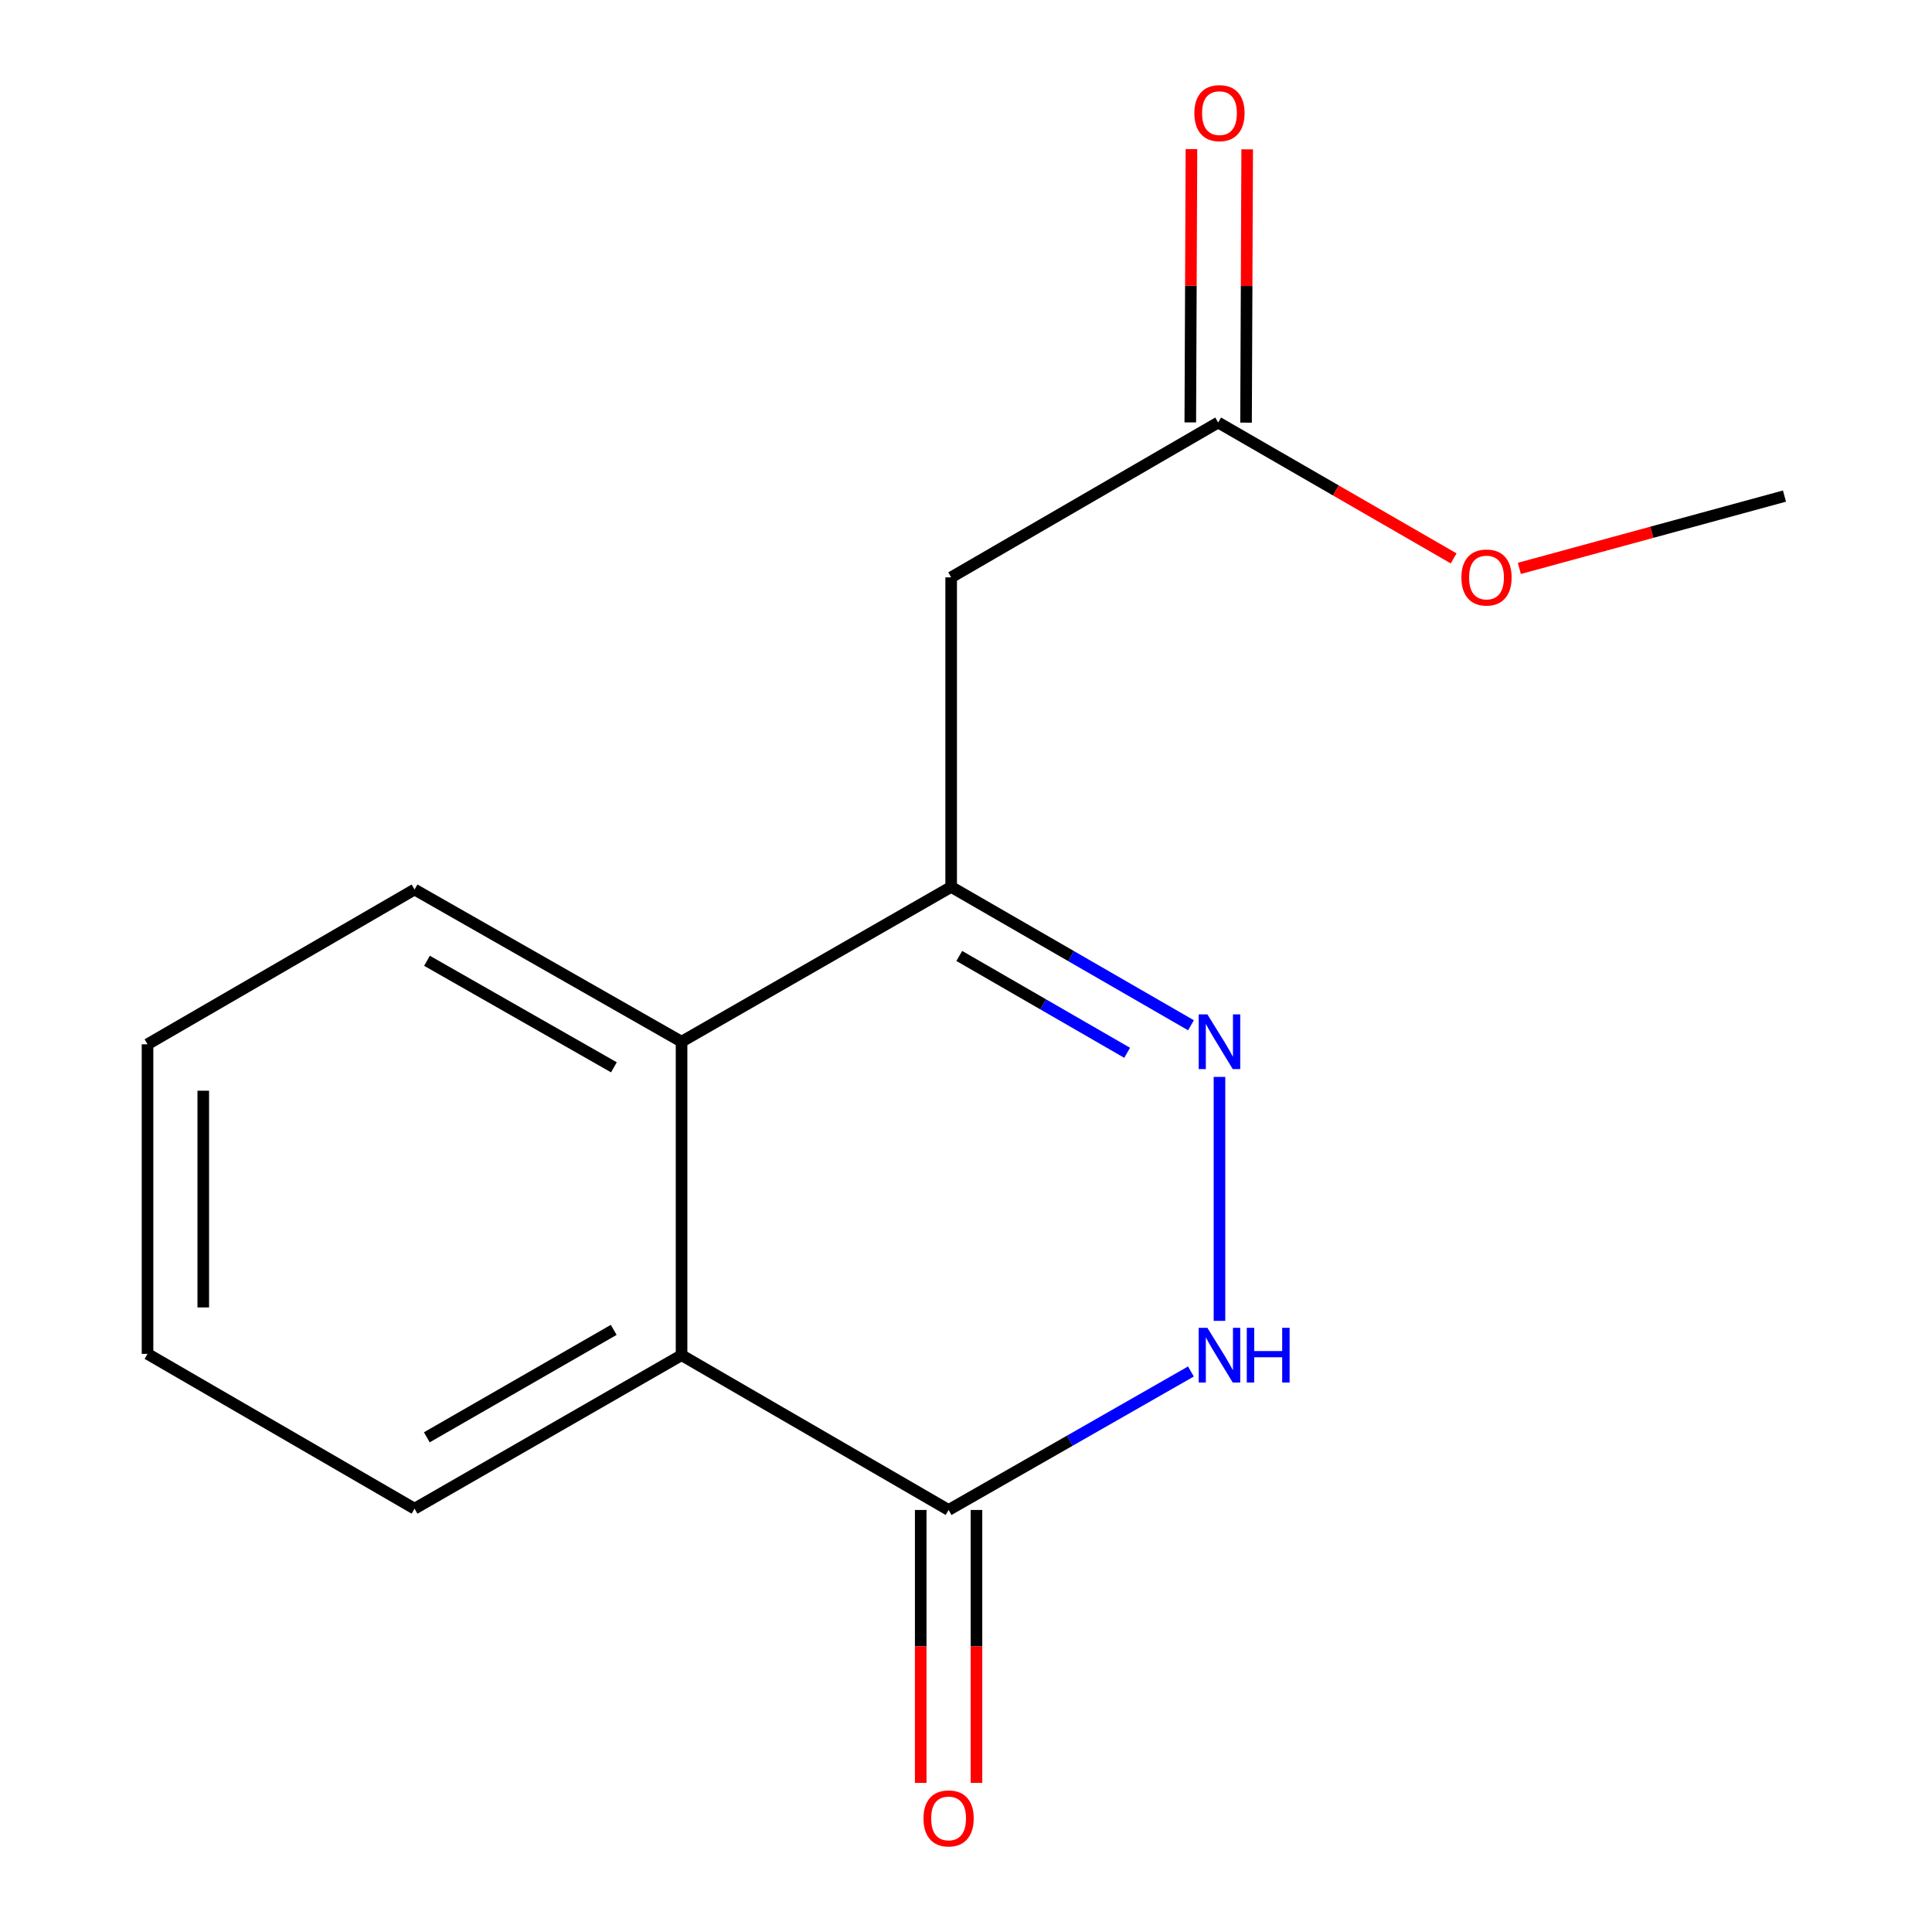 <?xml version='1.0' encoding='iso-8859-1'?>
<svg version='1.1' baseProfile='full'
              xmlns='http://www.w3.org/2000/svg'
                      xmlns:rdkit='http://www.rdkit.org/xml'
                      xmlns:xlink='http://www.w3.org/1999/xlink'
                  xml:space='preserve'
width='1000px' height='1000px' viewBox='0 0 1000 1000'>
<!-- END OF HEADER -->
<rect style='opacity:1.0;fill:#FFFFFF;stroke:none' width='1000' height='1000' x='0' y='0'> </rect>
<path class='bond-0' d='M 616.448,530.679 L 554.384,494.872' style='fill:none;fill-rule:evenodd;stroke:#0000FF;stroke-width:6px;stroke-linecap:butt;stroke-linejoin:miter;stroke-opacity:1' />
<path class='bond-0' d='M 554.384,494.872 L 492.321,459.066' style='fill:none;fill-rule:evenodd;stroke:#000000;stroke-width:6px;stroke-linecap:butt;stroke-linejoin:miter;stroke-opacity:1' />
<path class='bond-0' d='M 583.409,544.931 L 539.965,519.866' style='fill:none;fill-rule:evenodd;stroke:#0000FF;stroke-width:6px;stroke-linecap:butt;stroke-linejoin:miter;stroke-opacity:1' />
<path class='bond-0' d='M 539.965,519.866 L 496.52,494.802' style='fill:none;fill-rule:evenodd;stroke:#000000;stroke-width:6px;stroke-linecap:butt;stroke-linejoin:miter;stroke-opacity:1' />
<path class='bond-1' d='M 631.196,557.404 L 631.196,683.674' style='fill:none;fill-rule:evenodd;stroke:#0000FF;stroke-width:6px;stroke-linecap:butt;stroke-linejoin:miter;stroke-opacity:1' />
<path class='bond-3' d='M 492.321,459.066 L 352.773,539.188' style='fill:none;fill-rule:evenodd;stroke:#000000;stroke-width:6px;stroke-linecap:butt;stroke-linejoin:miter;stroke-opacity:1' />
<path class='bond-5' d='M 492.321,459.066 L 492.321,298.838' style='fill:none;fill-rule:evenodd;stroke:#000000;stroke-width:6px;stroke-linecap:butt;stroke-linejoin:miter;stroke-opacity:1' />
<path class='bond-2' d='M 616.419,709.88 L 553.705,745.718' style='fill:none;fill-rule:evenodd;stroke:#0000FF;stroke-width:6px;stroke-linecap:butt;stroke-linejoin:miter;stroke-opacity:1' />
<path class='bond-2' d='M 553.705,745.718 L 490.991,781.557' style='fill:none;fill-rule:evenodd;stroke:#000000;stroke-width:6px;stroke-linecap:butt;stroke-linejoin:miter;stroke-opacity:1' />
<path class='bond-4' d='M 490.991,781.557 L 352.773,701.435' style='fill:none;fill-rule:evenodd;stroke:#000000;stroke-width:6px;stroke-linecap:butt;stroke-linejoin:miter;stroke-opacity:1' />
<path class='bond-7' d='M 476.563,781.557 L 476.563,852.188' style='fill:none;fill-rule:evenodd;stroke:#000000;stroke-width:6px;stroke-linecap:butt;stroke-linejoin:miter;stroke-opacity:1' />
<path class='bond-7' d='M 476.563,852.188 L 476.563,922.818' style='fill:none;fill-rule:evenodd;stroke:#FF0000;stroke-width:6px;stroke-linecap:butt;stroke-linejoin:miter;stroke-opacity:1' />
<path class='bond-7' d='M 505.418,781.557 L 505.418,852.188' style='fill:none;fill-rule:evenodd;stroke:#000000;stroke-width:6px;stroke-linecap:butt;stroke-linejoin:miter;stroke-opacity:1' />
<path class='bond-7' d='M 505.418,852.188 L 505.418,922.818' style='fill:none;fill-rule:evenodd;stroke:#FF0000;stroke-width:6px;stroke-linecap:butt;stroke-linejoin:miter;stroke-opacity:1' />
<path class='bond-10' d='M 352.773,539.188 L 214.572,460.412' style='fill:none;fill-rule:evenodd;stroke:#000000;stroke-width:6px;stroke-linecap:butt;stroke-linejoin:miter;stroke-opacity:1' />
<path class='bond-10' d='M 317.754,552.44 L 221.013,497.298' style='fill:none;fill-rule:evenodd;stroke:#000000;stroke-width:6px;stroke-linecap:butt;stroke-linejoin:miter;stroke-opacity:1' />
<path class='bond-15' d='M 352.773,539.188 L 352.773,701.435' style='fill:none;fill-rule:evenodd;stroke:#000000;stroke-width:6px;stroke-linecap:butt;stroke-linejoin:miter;stroke-opacity:1' />
<path class='bond-11' d='M 352.773,701.435 L 214.572,780.884' style='fill:none;fill-rule:evenodd;stroke:#000000;stroke-width:6px;stroke-linecap:butt;stroke-linejoin:miter;stroke-opacity:1' />
<path class='bond-11' d='M 317.662,688.336 L 220.921,743.95' style='fill:none;fill-rule:evenodd;stroke:#000000;stroke-width:6px;stroke-linecap:butt;stroke-linejoin:miter;stroke-opacity:1' />
<path class='bond-6' d='M 492.321,298.838 L 630.523,218.7' style='fill:none;fill-rule:evenodd;stroke:#000000;stroke-width:6px;stroke-linecap:butt;stroke-linejoin:miter;stroke-opacity:1' />
<path class='bond-8' d='M 644.95,218.761 L 645.247,148.03' style='fill:none;fill-rule:evenodd;stroke:#000000;stroke-width:6px;stroke-linecap:butt;stroke-linejoin:miter;stroke-opacity:1' />
<path class='bond-8' d='M 645.247,148.03 L 645.545,77.299' style='fill:none;fill-rule:evenodd;stroke:#FF0000;stroke-width:6px;stroke-linecap:butt;stroke-linejoin:miter;stroke-opacity:1' />
<path class='bond-8' d='M 616.095,218.64 L 616.392,147.909' style='fill:none;fill-rule:evenodd;stroke:#000000;stroke-width:6px;stroke-linecap:butt;stroke-linejoin:miter;stroke-opacity:1' />
<path class='bond-8' d='M 616.392,147.909 L 616.69,77.177' style='fill:none;fill-rule:evenodd;stroke:#FF0000;stroke-width:6px;stroke-linecap:butt;stroke-linejoin:miter;stroke-opacity:1' />
<path class='bond-9' d='M 630.523,218.7 L 691.464,253.862' style='fill:none;fill-rule:evenodd;stroke:#000000;stroke-width:6px;stroke-linecap:butt;stroke-linejoin:miter;stroke-opacity:1' />
<path class='bond-9' d='M 691.464,253.862 L 752.405,289.024' style='fill:none;fill-rule:evenodd;stroke:#FF0000;stroke-width:6px;stroke-linecap:butt;stroke-linejoin:miter;stroke-opacity:1' />
<path class='bond-12' d='M 786.41,294.202 L 855.028,275.488' style='fill:none;fill-rule:evenodd;stroke:#FF0000;stroke-width:6px;stroke-linecap:butt;stroke-linejoin:miter;stroke-opacity:1' />
<path class='bond-12' d='M 855.028,275.488 L 923.646,256.773' style='fill:none;fill-rule:evenodd;stroke:#000000;stroke-width:6px;stroke-linecap:butt;stroke-linejoin:miter;stroke-opacity:1' />
<path class='bond-13' d='M 214.572,460.412 L 76.354,540.518' style='fill:none;fill-rule:evenodd;stroke:#000000;stroke-width:6px;stroke-linecap:butt;stroke-linejoin:miter;stroke-opacity:1' />
<path class='bond-14' d='M 214.572,780.884 L 76.354,700.762' style='fill:none;fill-rule:evenodd;stroke:#000000;stroke-width:6px;stroke-linecap:butt;stroke-linejoin:miter;stroke-opacity:1' />
<path class='bond-16' d='M 76.354,540.518 L 76.354,700.762' style='fill:none;fill-rule:evenodd;stroke:#000000;stroke-width:6px;stroke-linecap:butt;stroke-linejoin:miter;stroke-opacity:1' />
<path class='bond-16' d='M 105.21,564.555 L 105.21,676.725' style='fill:none;fill-rule:evenodd;stroke:#000000;stroke-width:6px;stroke-linecap:butt;stroke-linejoin:miter;stroke-opacity:1' />
<path  class='atom-0' d='M 624.936 525.028
L 634.216 540.028
Q 635.136 541.508, 636.616 544.188
Q 638.096 546.868, 638.176 547.028
L 638.176 525.028
L 641.936 525.028
L 641.936 553.348
L 638.056 553.348
L 628.096 536.948
Q 626.936 535.028, 625.696 532.828
Q 624.496 530.628, 624.136 529.948
L 624.136 553.348
L 620.456 553.348
L 620.456 525.028
L 624.936 525.028
' fill='#0000FF'/>
<path  class='atom-2' d='M 624.936 687.275
L 634.216 702.275
Q 635.136 703.755, 636.616 706.435
Q 638.096 709.115, 638.176 709.275
L 638.176 687.275
L 641.936 687.275
L 641.936 715.595
L 638.056 715.595
L 628.096 699.195
Q 626.936 697.275, 625.696 695.075
Q 624.496 692.875, 624.136 692.195
L 624.136 715.595
L 620.456 715.595
L 620.456 687.275
L 624.936 687.275
' fill='#0000FF'/>
<path  class='atom-2' d='M 645.336 687.275
L 649.176 687.275
L 649.176 699.315
L 663.656 699.315
L 663.656 687.275
L 667.496 687.275
L 667.496 715.595
L 663.656 715.595
L 663.656 702.515
L 649.176 702.515
L 649.176 715.595
L 645.336 715.595
L 645.336 687.275
' fill='#0000FF'/>
<path  class='atom-8' d='M 477.991 941.208
Q 477.991 934.408, 481.351 930.608
Q 484.711 926.808, 490.991 926.808
Q 497.271 926.808, 500.631 930.608
Q 503.991 934.408, 503.991 941.208
Q 503.991 948.088, 500.591 952.008
Q 497.191 955.888, 490.991 955.888
Q 484.751 955.888, 481.351 952.008
Q 477.991 948.128, 477.991 941.208
M 490.991 952.688
Q 495.311 952.688, 497.631 949.808
Q 499.991 946.888, 499.991 941.208
Q 499.991 935.648, 497.631 932.848
Q 495.311 930.008, 490.991 930.008
Q 486.671 930.008, 484.311 932.808
Q 481.991 935.608, 481.991 941.208
Q 481.991 946.928, 484.311 949.808
Q 486.671 952.688, 490.991 952.688
' fill='#FF0000'/>
<path  class='atom-9' d='M 618.196 58.552
Q 618.196 51.752, 621.556 47.952
Q 624.916 44.152, 631.196 44.152
Q 637.476 44.152, 640.836 47.952
Q 644.196 51.752, 644.196 58.552
Q 644.196 65.432, 640.796 69.352
Q 637.396 73.232, 631.196 73.232
Q 624.956 73.232, 621.556 69.352
Q 618.196 65.472, 618.196 58.552
M 631.196 70.032
Q 635.516 70.032, 637.836 67.152
Q 640.196 64.232, 640.196 58.552
Q 640.196 52.992, 637.836 50.192
Q 635.516 47.352, 631.196 47.352
Q 626.876 47.352, 624.516 50.152
Q 622.196 52.952, 622.196 58.552
Q 622.196 64.272, 624.516 67.152
Q 626.876 70.032, 631.196 70.032
' fill='#FF0000'/>
<path  class='atom-10' d='M 756.413 298.918
Q 756.413 292.118, 759.773 288.318
Q 763.133 284.518, 769.413 284.518
Q 775.693 284.518, 779.053 288.318
Q 782.413 292.118, 782.413 298.918
Q 782.413 305.798, 779.013 309.718
Q 775.613 313.598, 769.413 313.598
Q 763.173 313.598, 759.773 309.718
Q 756.413 305.838, 756.413 298.918
M 769.413 310.398
Q 773.733 310.398, 776.053 307.518
Q 778.413 304.598, 778.413 298.918
Q 778.413 293.358, 776.053 290.558
Q 773.733 287.718, 769.413 287.718
Q 765.093 287.718, 762.733 290.518
Q 760.413 293.318, 760.413 298.918
Q 760.413 304.638, 762.733 307.518
Q 765.093 310.398, 769.413 310.398
' fill='#FF0000'/>
</svg>
